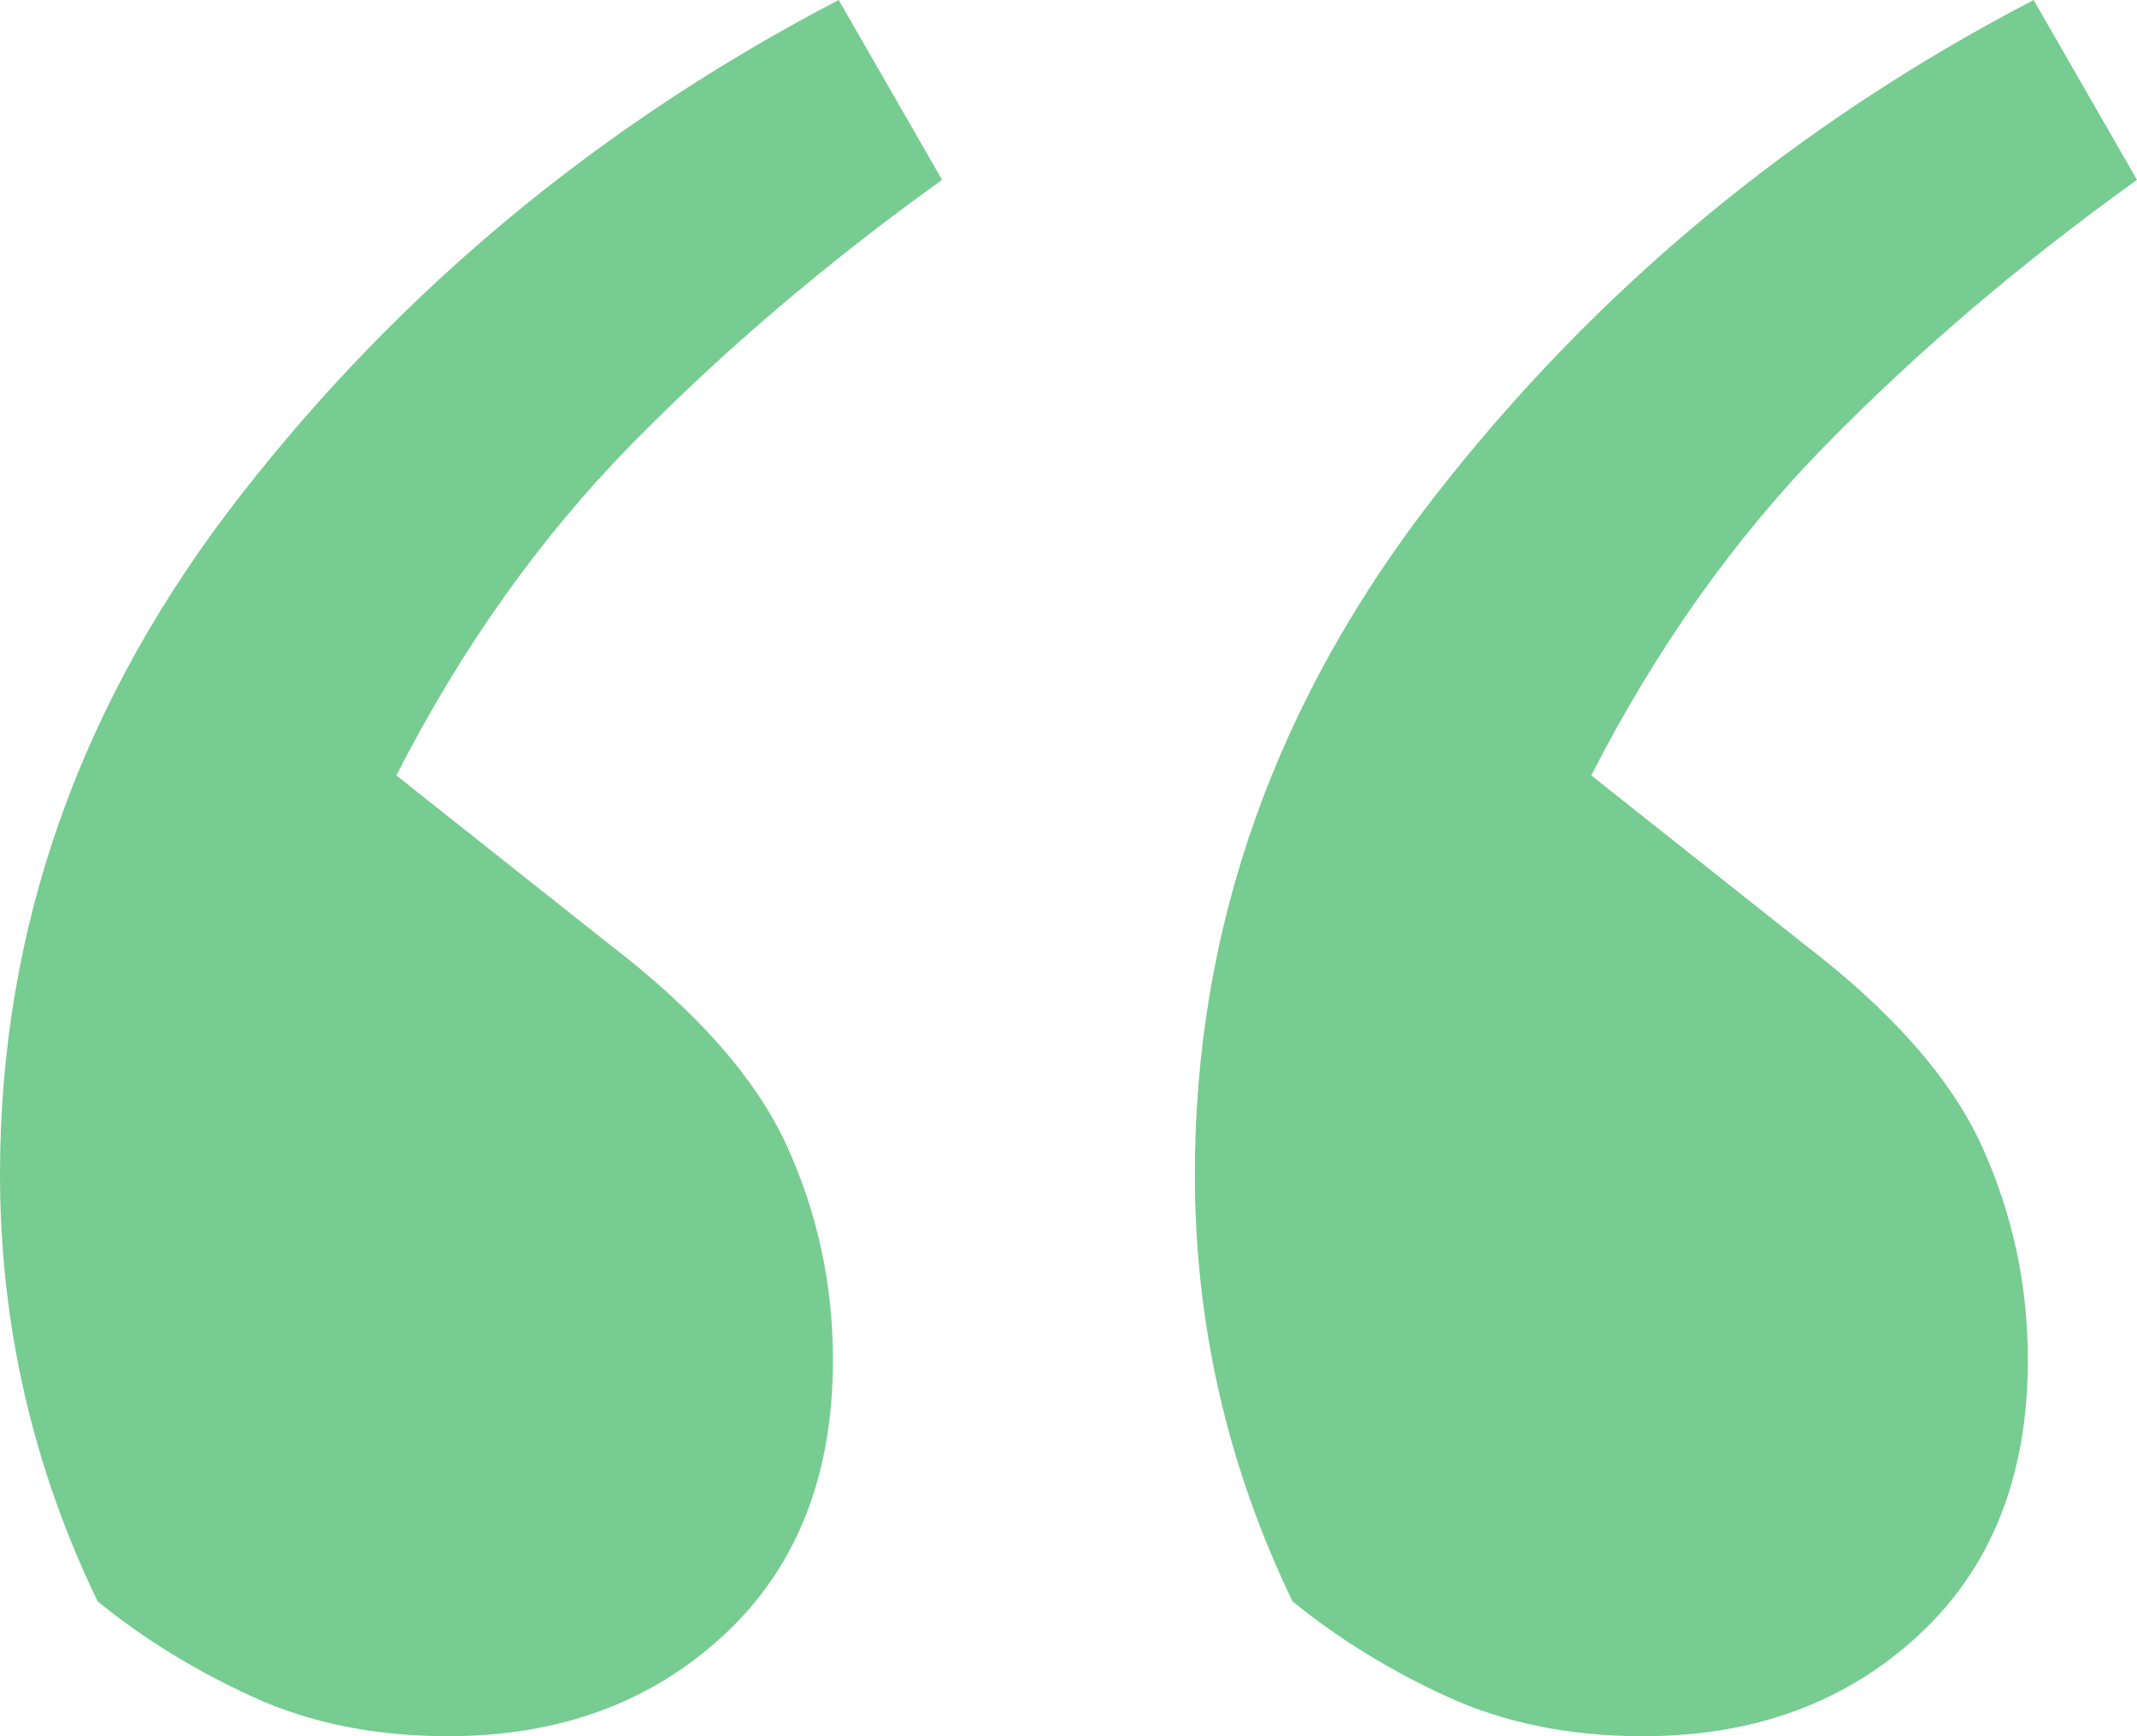 <svg width="32" height="26" viewBox="0 0 32 26" fill="none" xmlns="http://www.w3.org/2000/svg">
<path d="M0 17.586C0 13.883 1.204 10.49 3.613 7.405C6.022 4.319 9.004 1.851 12.559 0L14.107 2.693C12.387 3.927 10.839 5.245 9.462 6.647C8.086 8.05 6.91 9.704 5.935 11.612L9.118 14.136C10.437 15.146 11.326 16.155 11.785 17.165C12.244 18.175 12.473 19.241 12.473 20.363C12.473 22.101 11.928 23.476 10.839 24.485C9.749 25.495 8.373 26 6.71 26C5.62 26 4.645 25.804 3.785 25.411C2.925 25.018 2.151 24.541 1.462 23.981C0.487 21.961 0 19.83 0 17.586ZM17.892 17.586C17.892 13.883 19.097 10.49 21.505 7.405C23.914 4.319 26.896 1.851 30.452 0L32 2.693C30.28 3.927 28.731 5.245 27.355 6.647C25.979 8.05 24.803 9.704 23.828 11.612L27.011 14.136C28.33 15.146 29.219 16.155 29.677 17.165C30.136 18.175 30.366 19.241 30.366 20.363C30.366 22.101 29.821 23.476 28.731 24.485C27.642 25.495 26.265 26 24.602 26C23.512 26 22.538 25.804 21.677 25.411C20.817 25.018 20.043 24.541 19.355 23.981C18.38 21.961 17.892 19.83 17.892 17.586Z" fill="#77CC91"/>
</svg>
